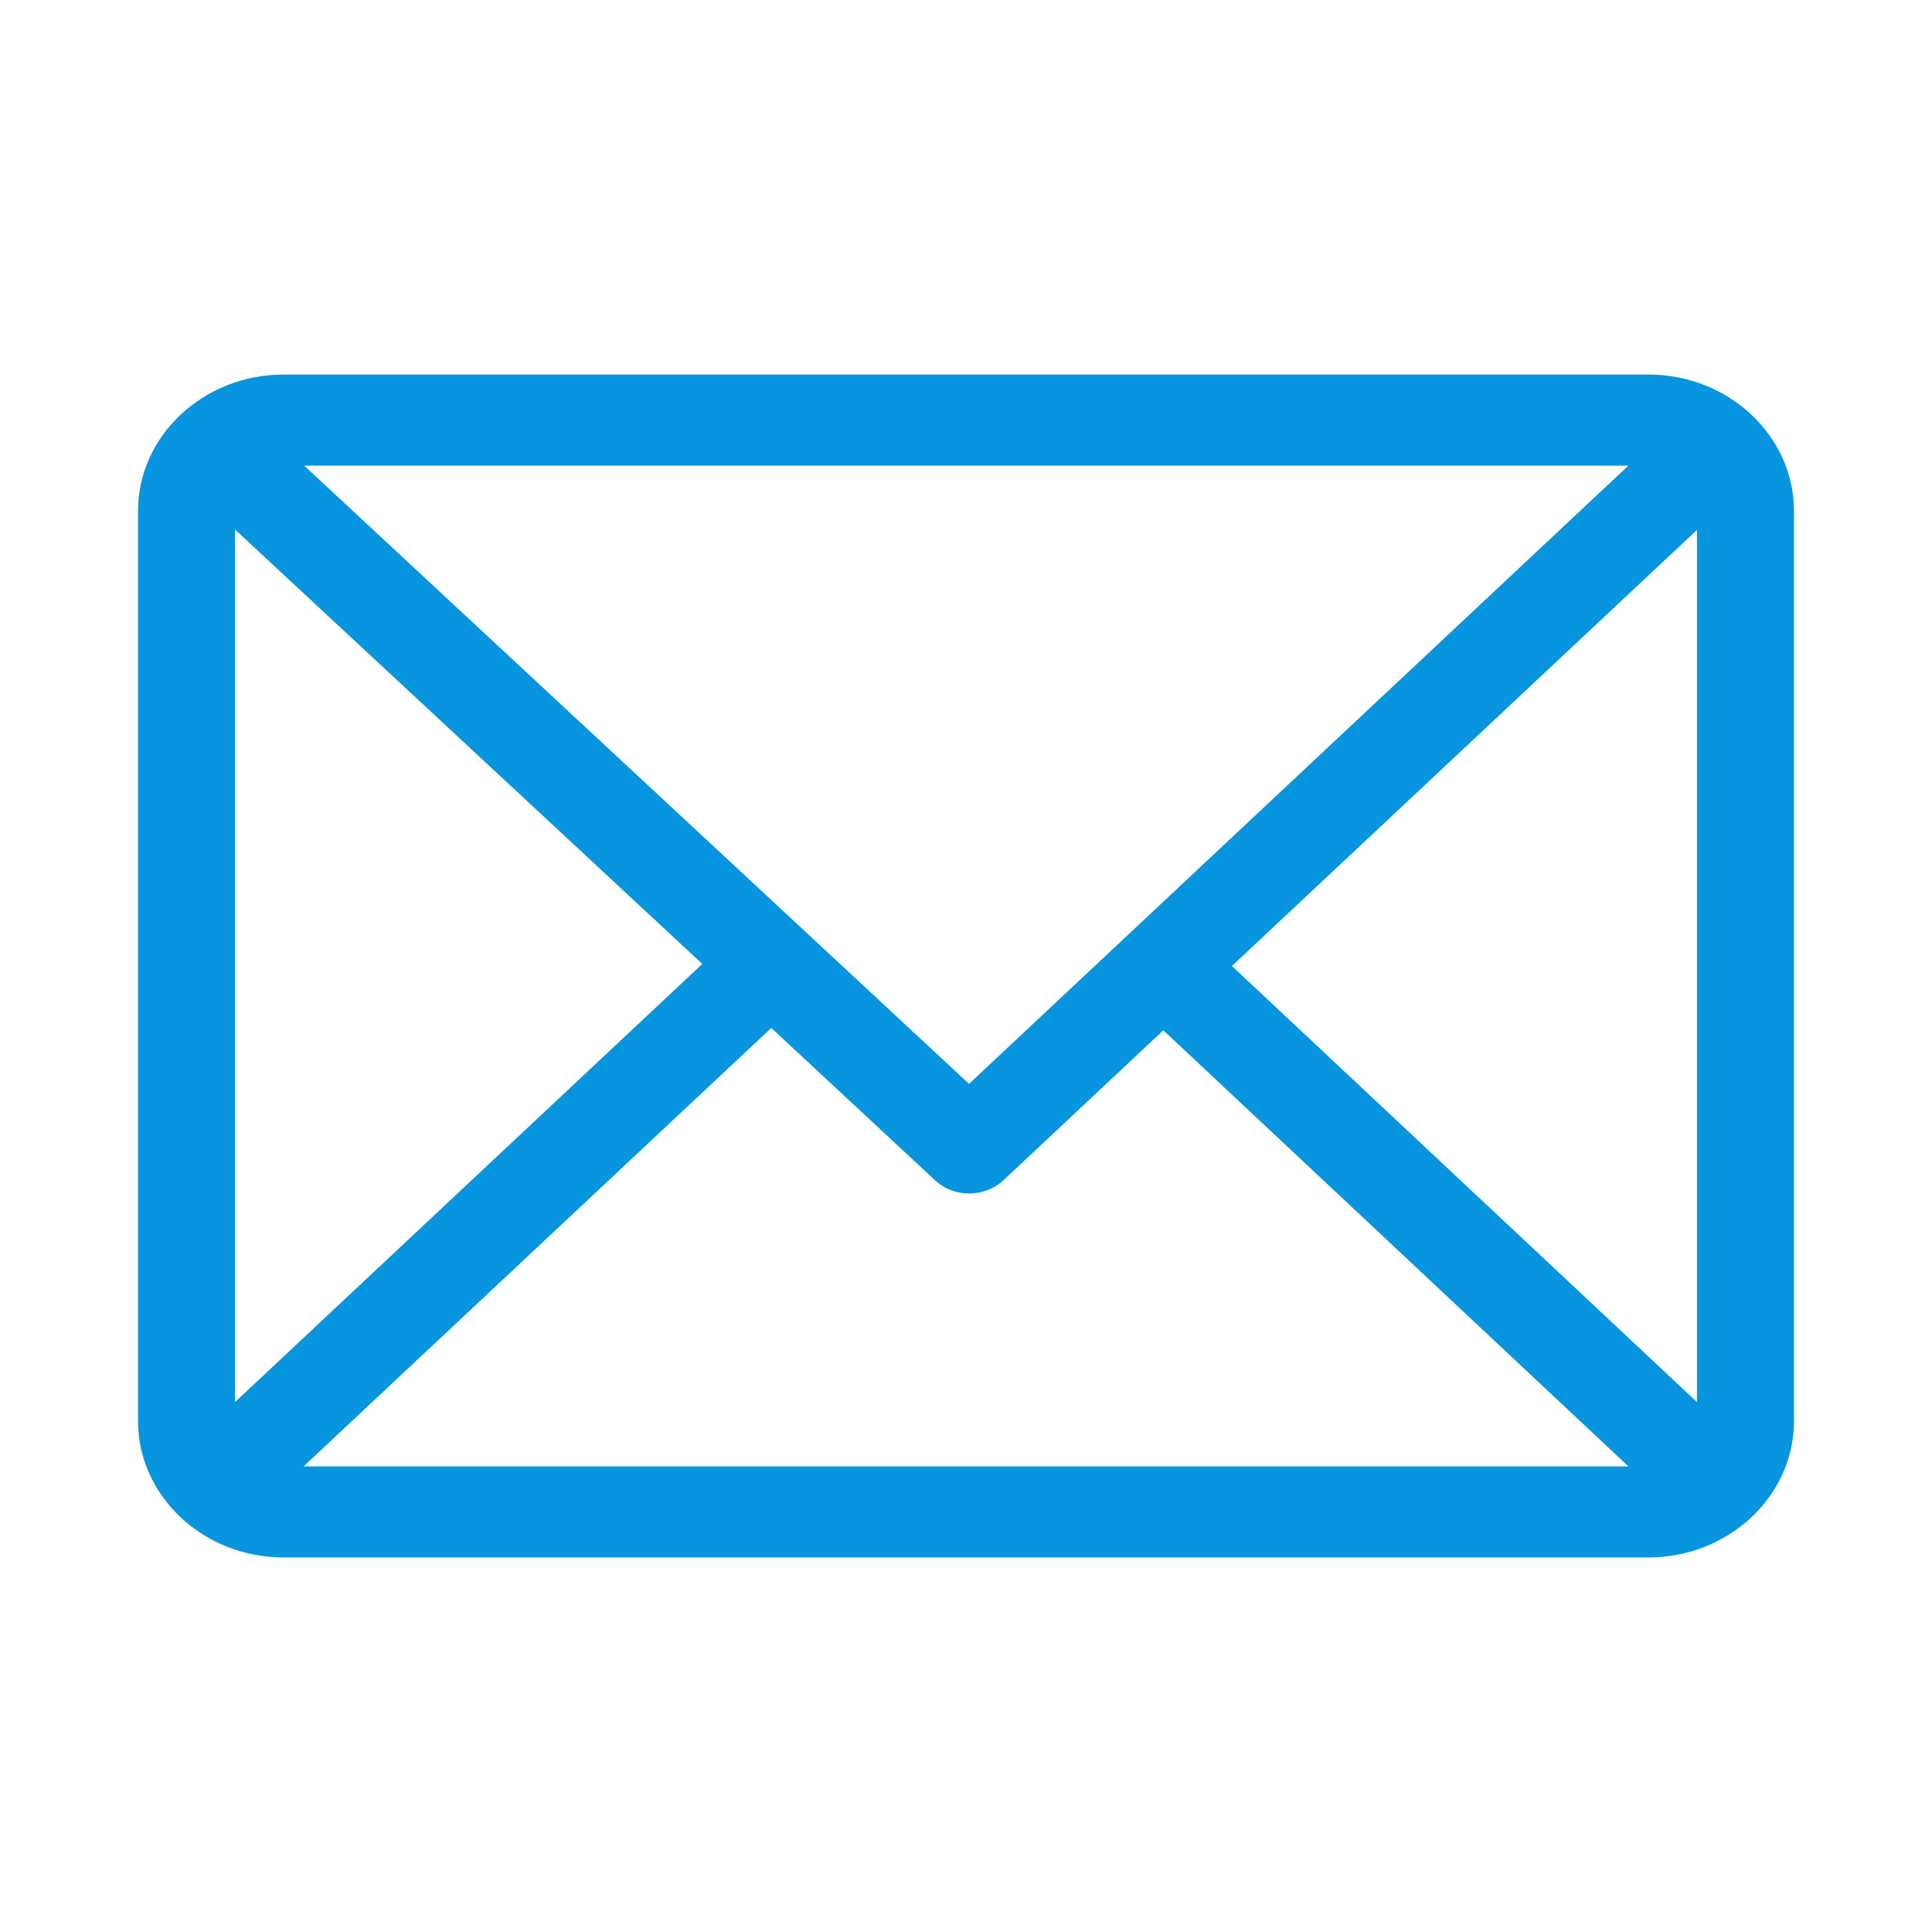 <svg width="14" height="14" viewBox="0 0 14 14" fill="none" xmlns="http://www.w3.org/2000/svg">
<path d="M11.945 2.714H2.055C1.474 2.714 1 3.158 1 3.703V10.297C1 10.84 1.472 11.286 2.055 11.286H11.945C12.525 11.286 13 10.843 13 10.297V3.703C13 3.16 12.528 2.714 11.945 2.714ZM11.8 3.374L7.022 7.854L2.204 3.374H11.8ZM1.703 10.16V3.837L5.089 6.985L1.703 10.16ZM2.2 10.626L5.589 7.449L6.776 8.553C6.913 8.681 7.135 8.68 7.272 8.552L8.43 7.466L11.8 10.626H2.2ZM12.297 10.16L8.927 7L12.297 3.84V10.16Z" fill="#0795DF"/>
</svg>
